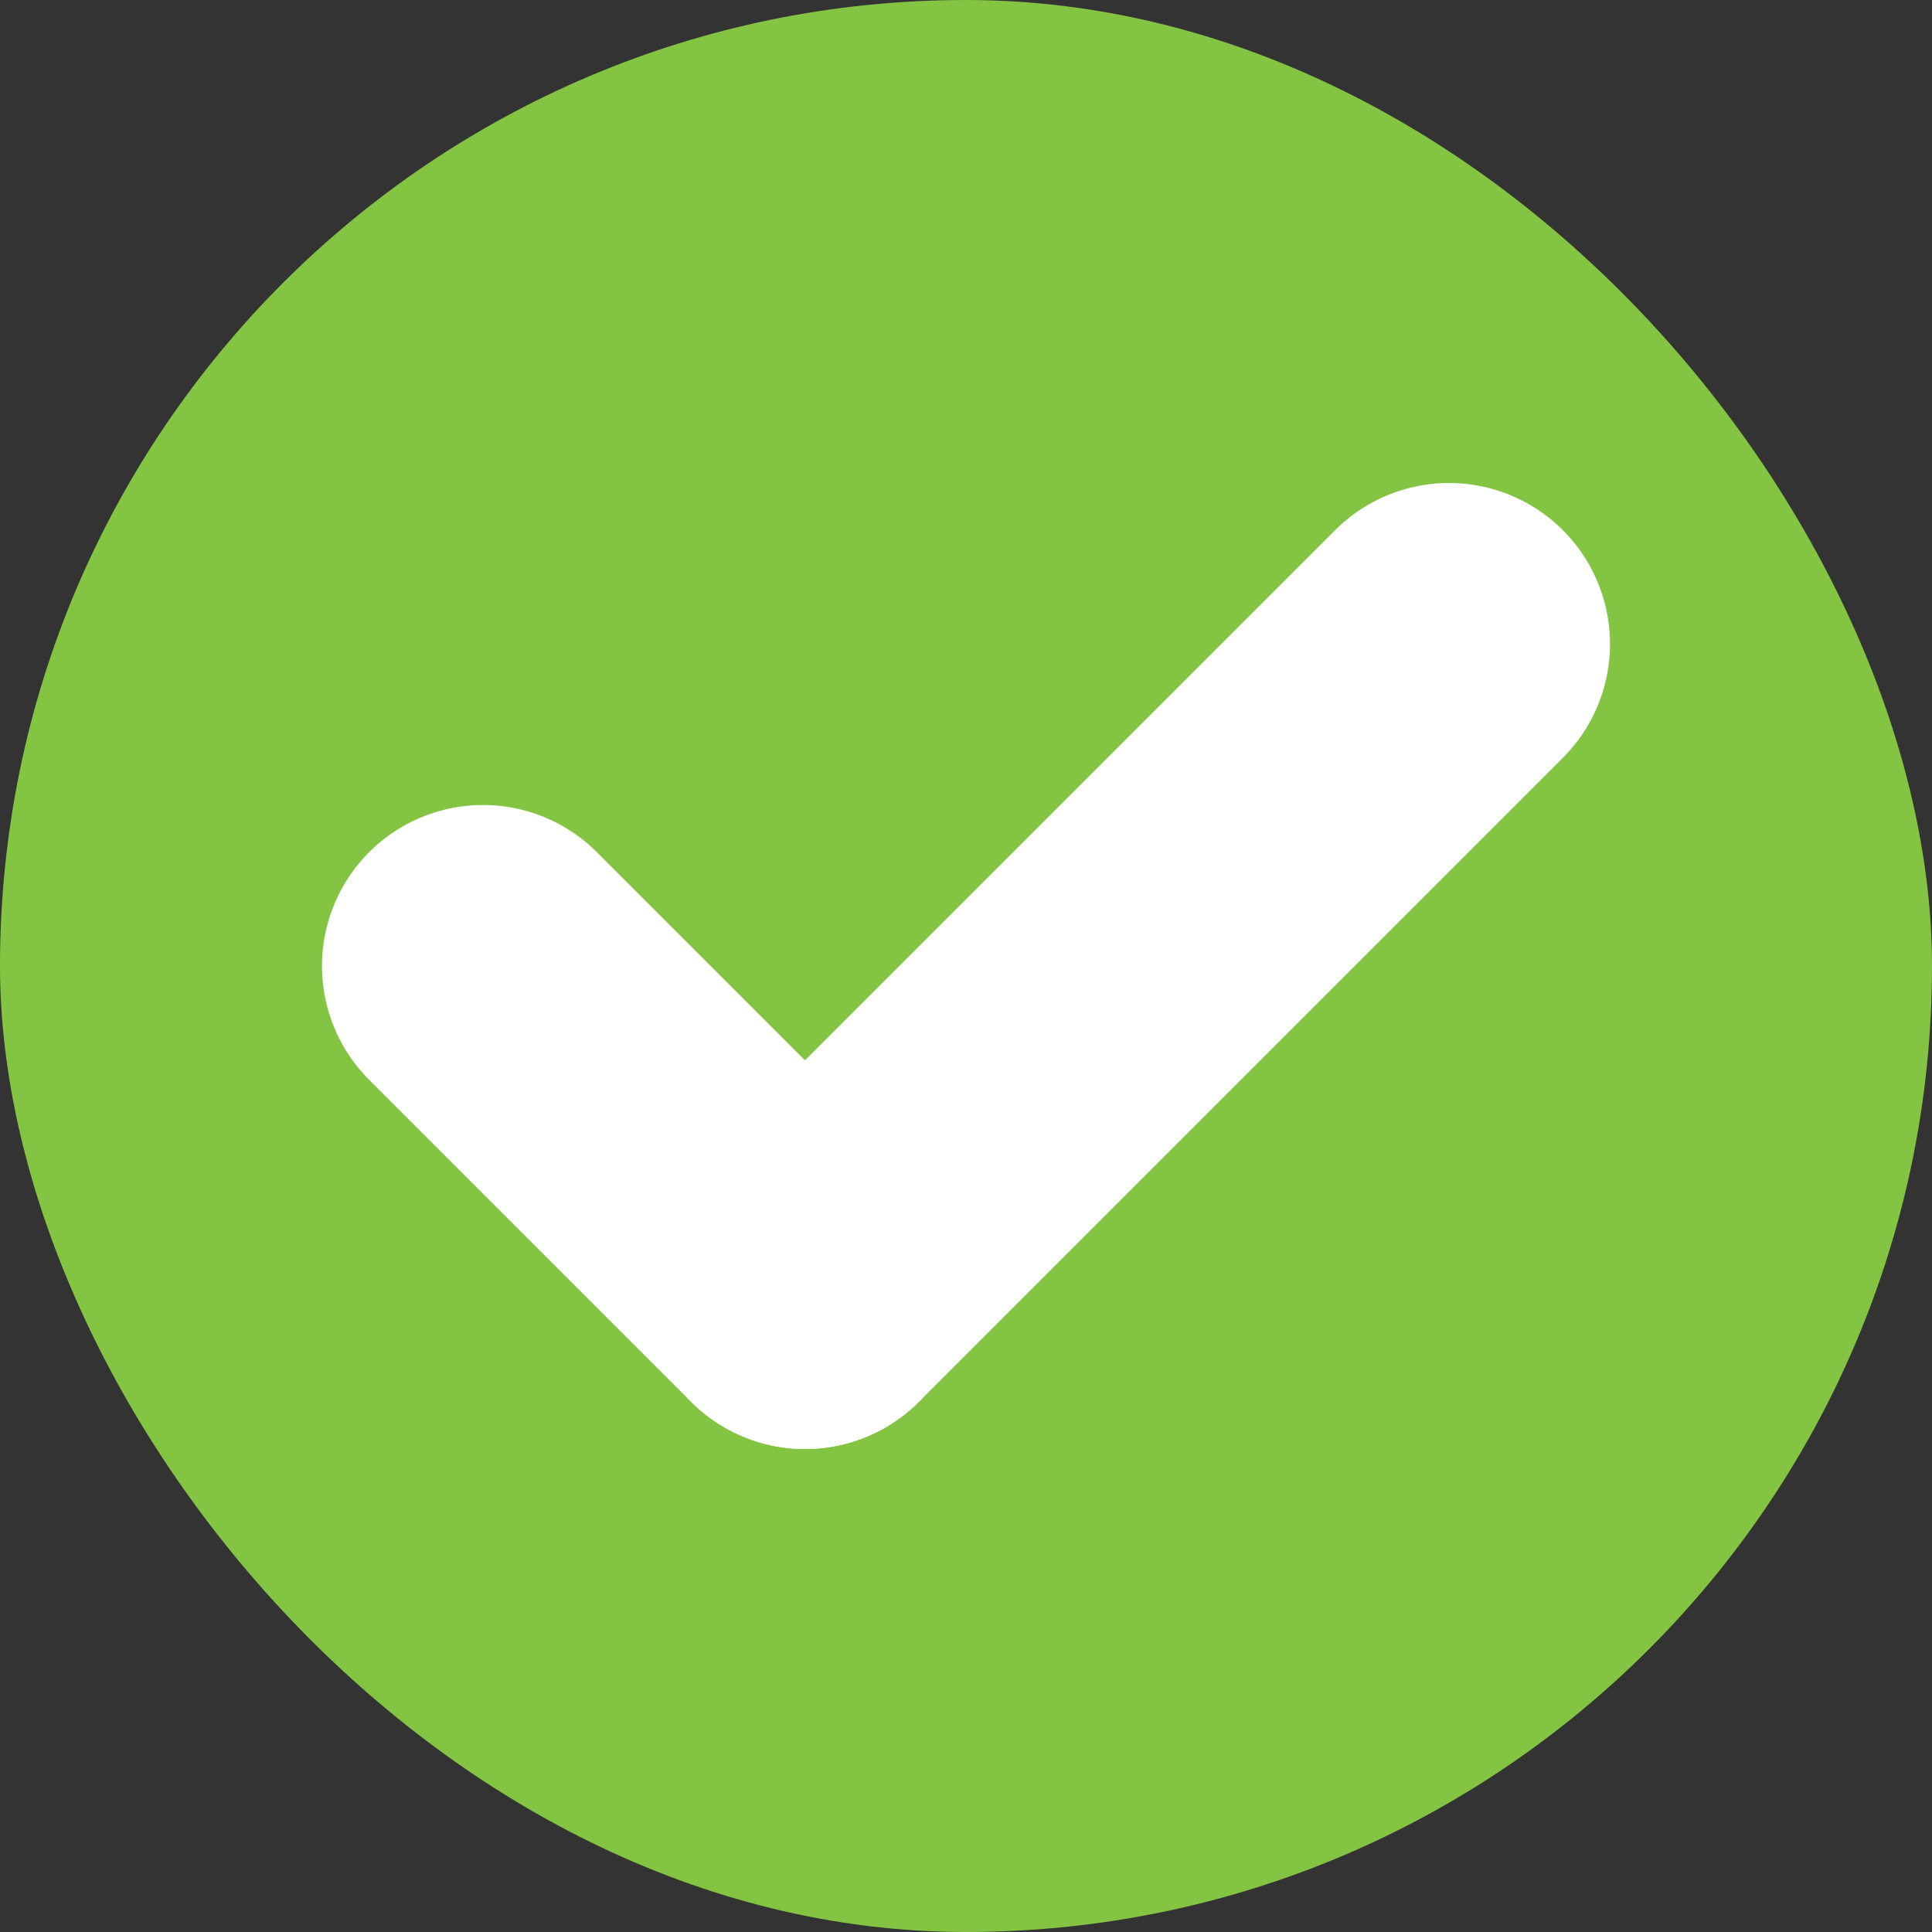 <svg xmlns="http://www.w3.org/2000/svg" width="12" height="12" viewBox="0 0 12 12"><rect x="0" y="0" width="12" height="12" fill="#333333" stroke="none"/><title>v</title><g id="Layer_2" data-name="Layer 2"><g id="Layer_1-2" data-name="Layer 1"><rect width="12" height="12" rx="6" ry="6" style="fill:#84c443"/><line x1="9" y1="4" x2="5" y2="8" style="fill:none;stroke:#fff;stroke-linecap:round;stroke-linejoin:round;stroke-width:2px"/><line x1="3" y1="6" x2="5" y2="8" style="fill:none;stroke:#fff;stroke-linecap:round;stroke-linejoin:round;stroke-width:2px"/></g></g></svg>